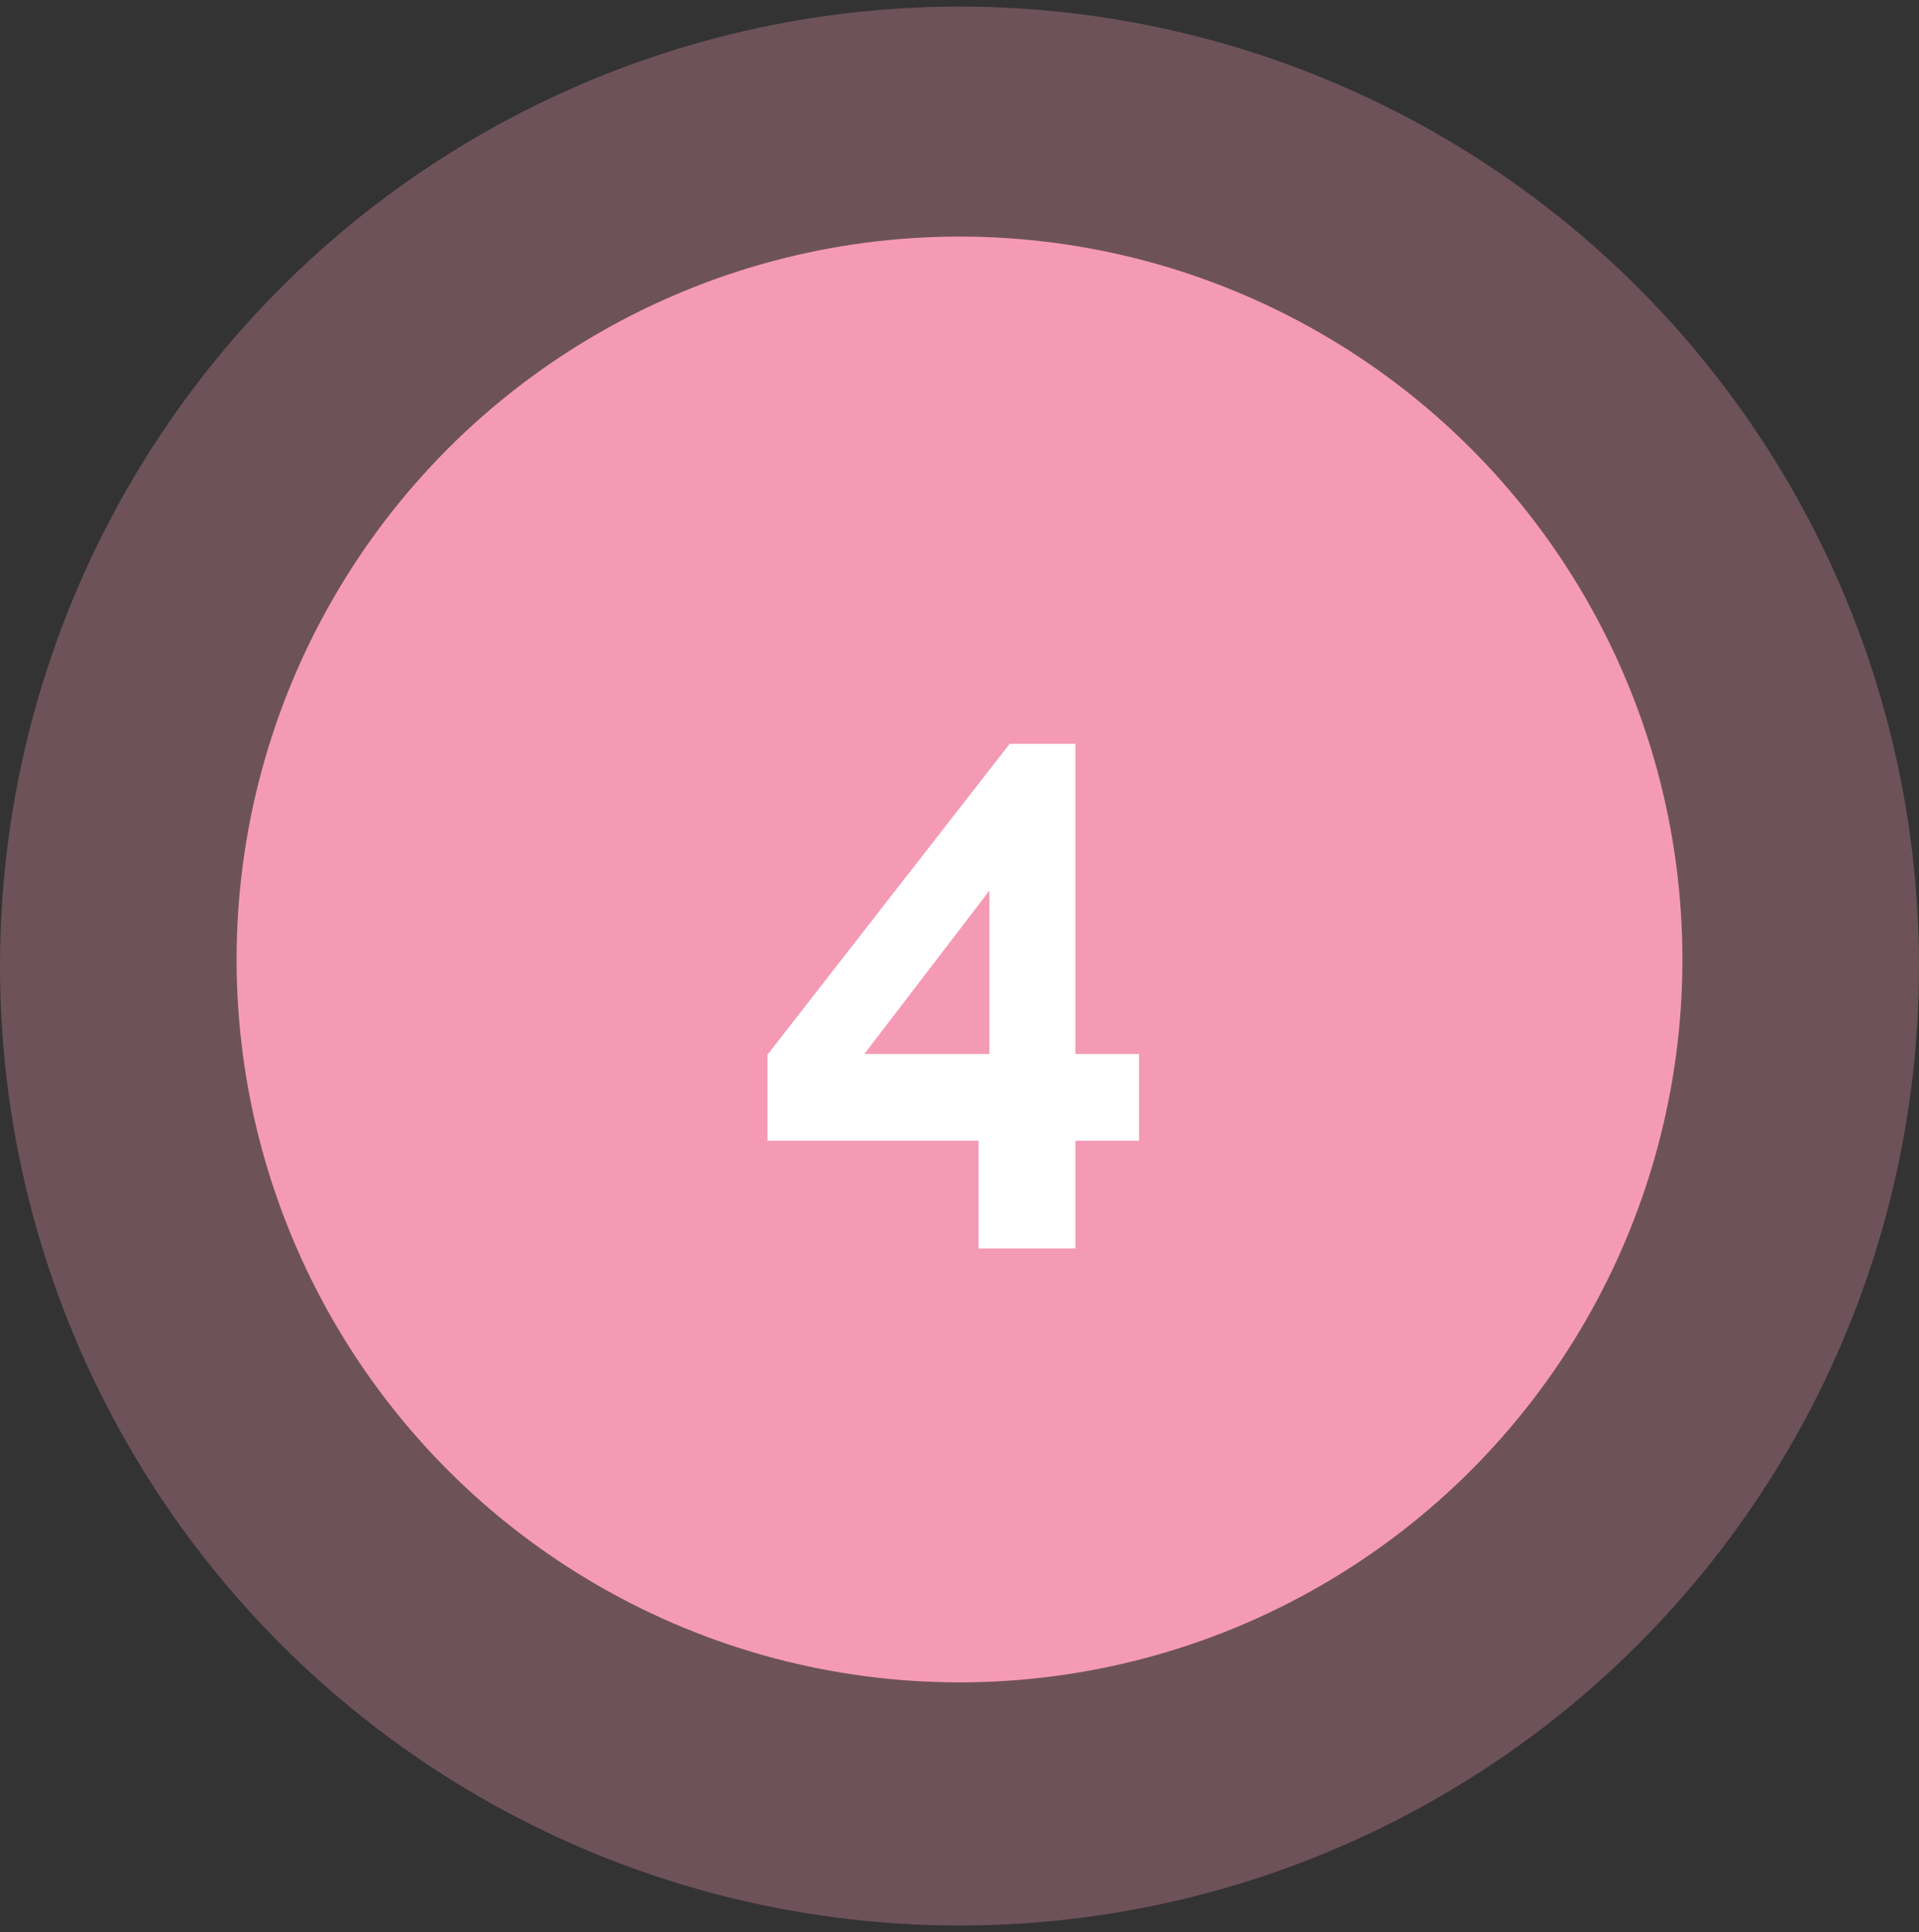 <svg width="146" height="147" viewBox="0 0 146 147" fill="none" xmlns="http://www.w3.org/2000/svg">
<rect x="0" y="0" width="146" height="147" fill="#333333" stroke="none"/>
<circle cx="73" cy="73.5" r="73" fill="#F59AB5" fill-opacity="0.3"/>
<circle cx="73" cy="73" r="55" fill="#F59AB5"/>
<path d="M74.45 94.985V86.79H58.39V80.245L76.815 56.595H81.82V80.19H86.66V86.79H81.82V94.985H74.45ZM65.76 80.19H75.275V67.76L65.76 80.19Z" fill="white"/>
</svg>
